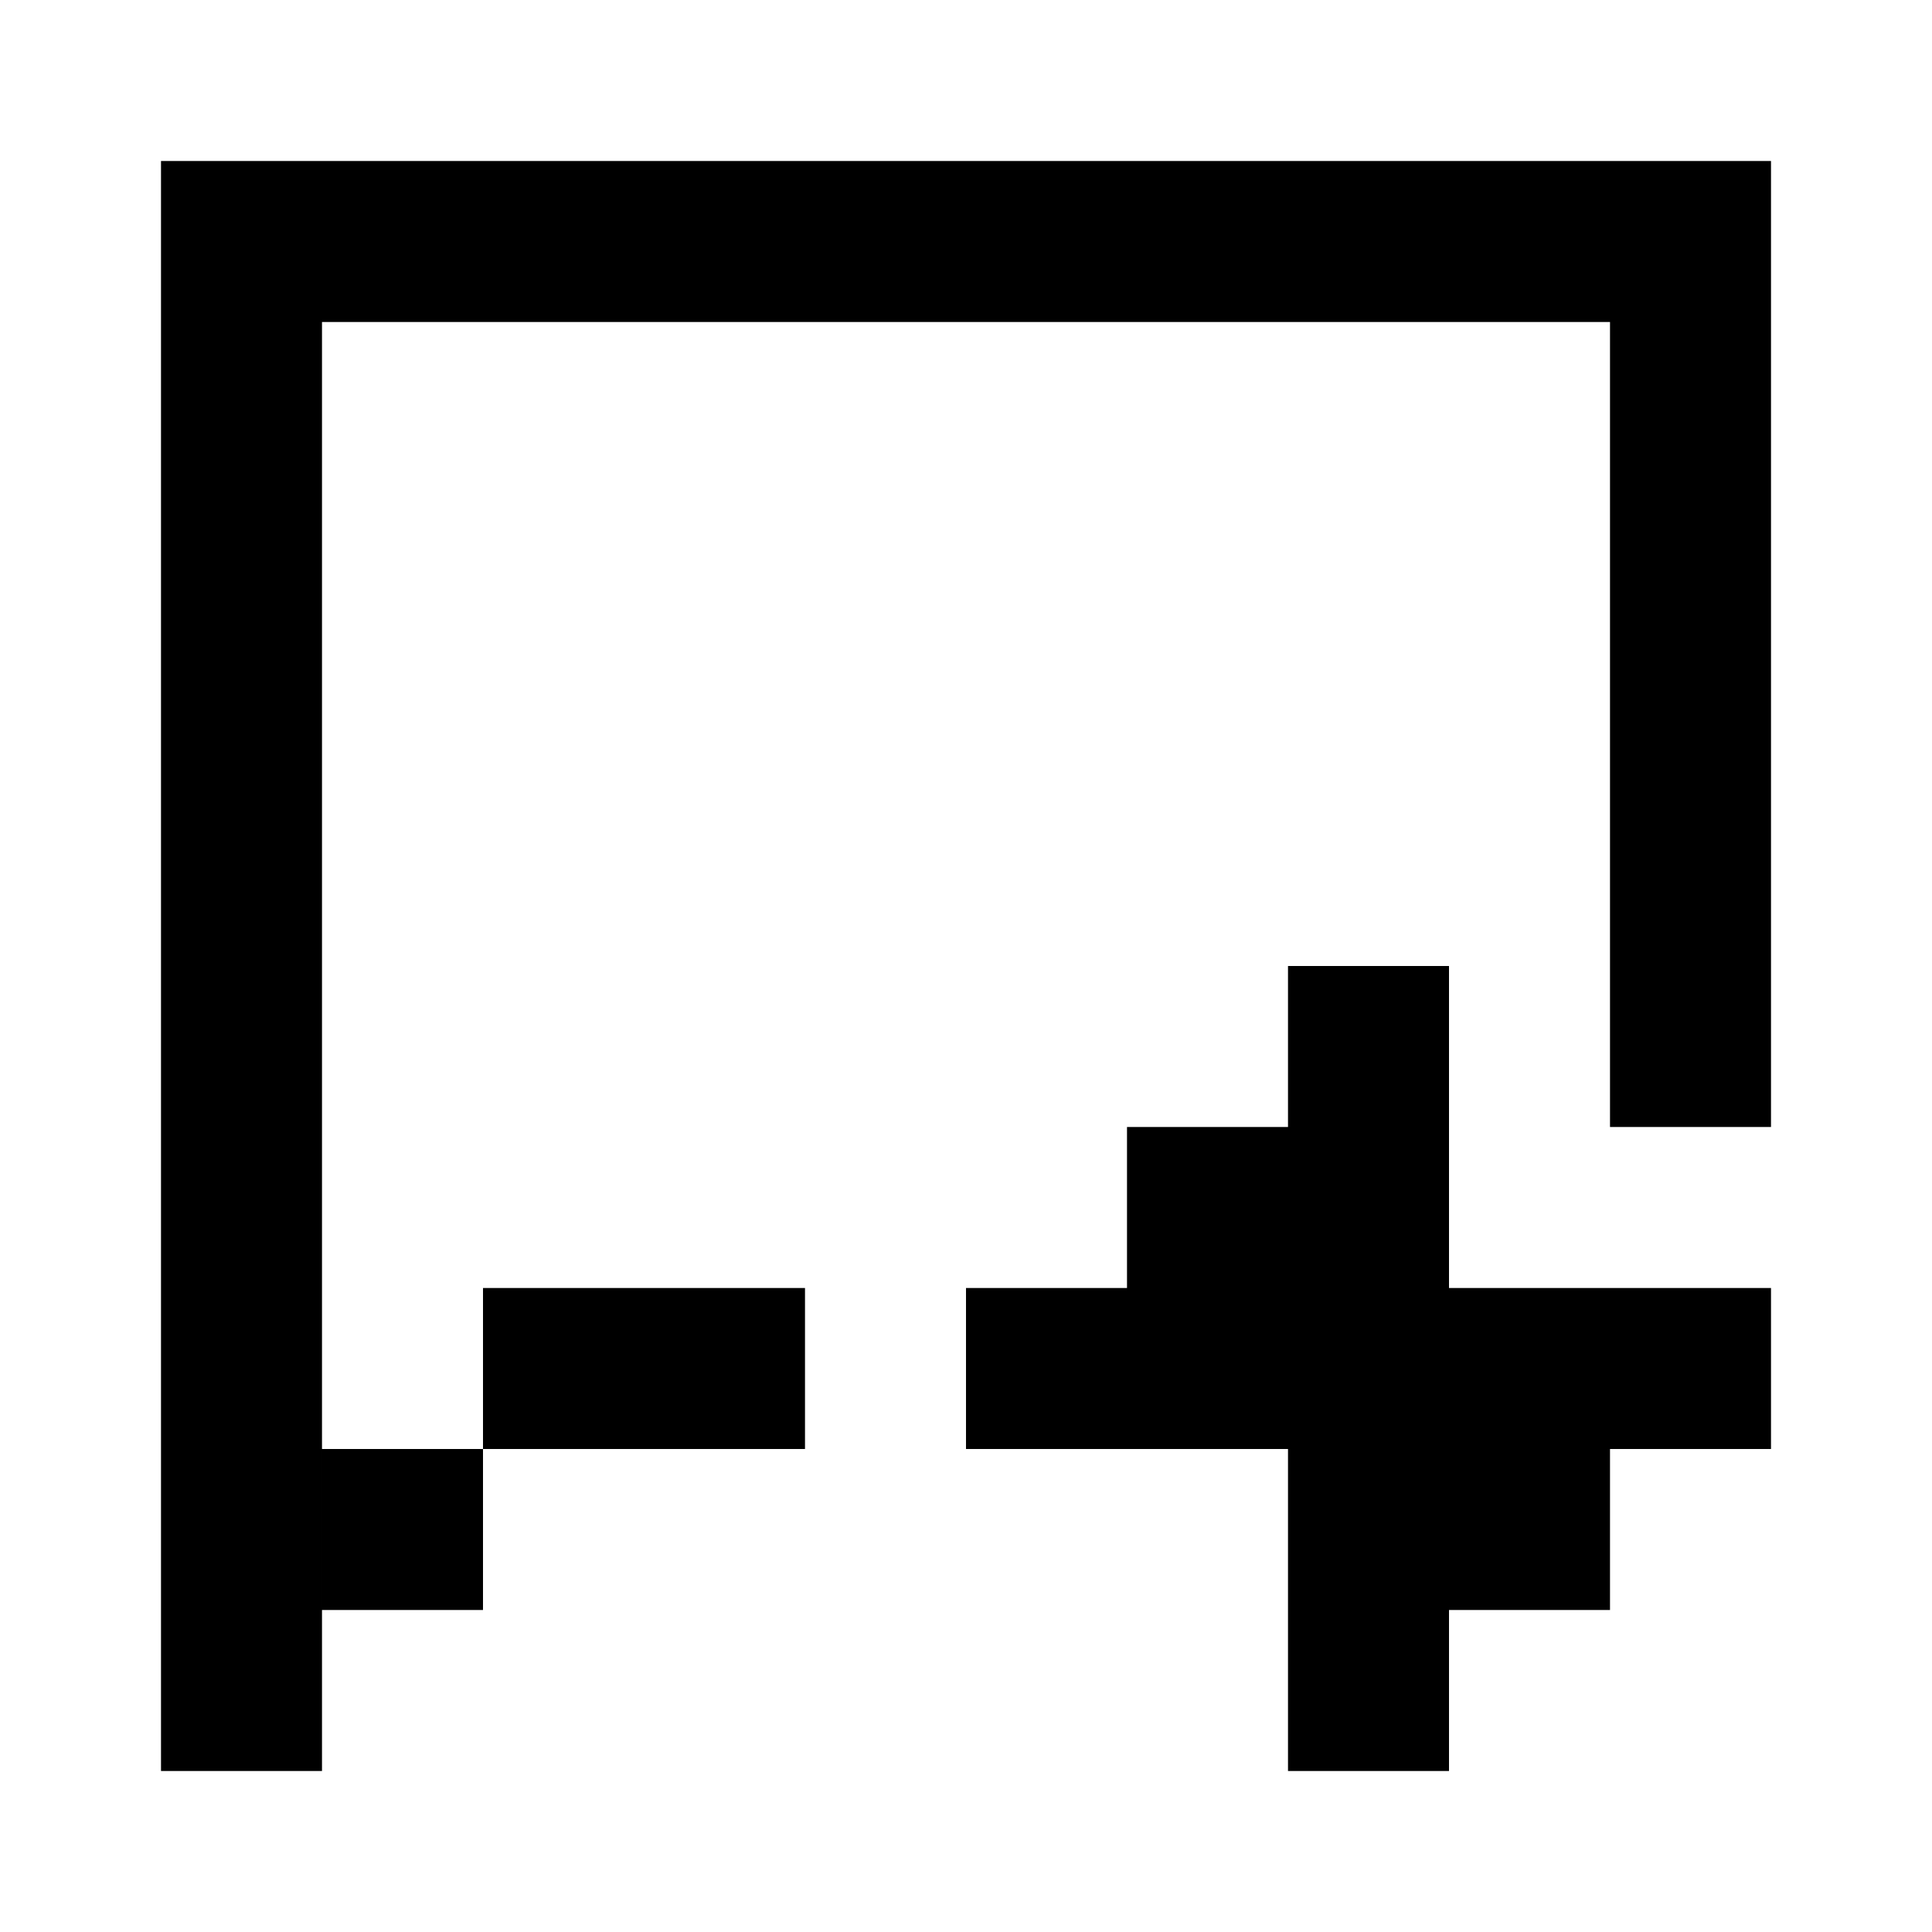 <?xml version="1.0" encoding="utf-8"?><!-- Uploaded to: SVG Repo, www.svgrepo.com, Generator: SVG Repo Mixer Tools -->
<svg width="800px" height="800px" viewBox="0 0 24 24" fill="none" xmlns="http://www.w3.org/2000/svg">
    <path d="M20 2H2v20h2V4h16v10h2V2h-2zM10 16H6v2H4v2h2v-2h4v-2zm6-4h2v4h4v2h-2v2h-2v2h-2v-4h-4v-2h2v-2h2v-2z" fill="#000000"/>
</svg>